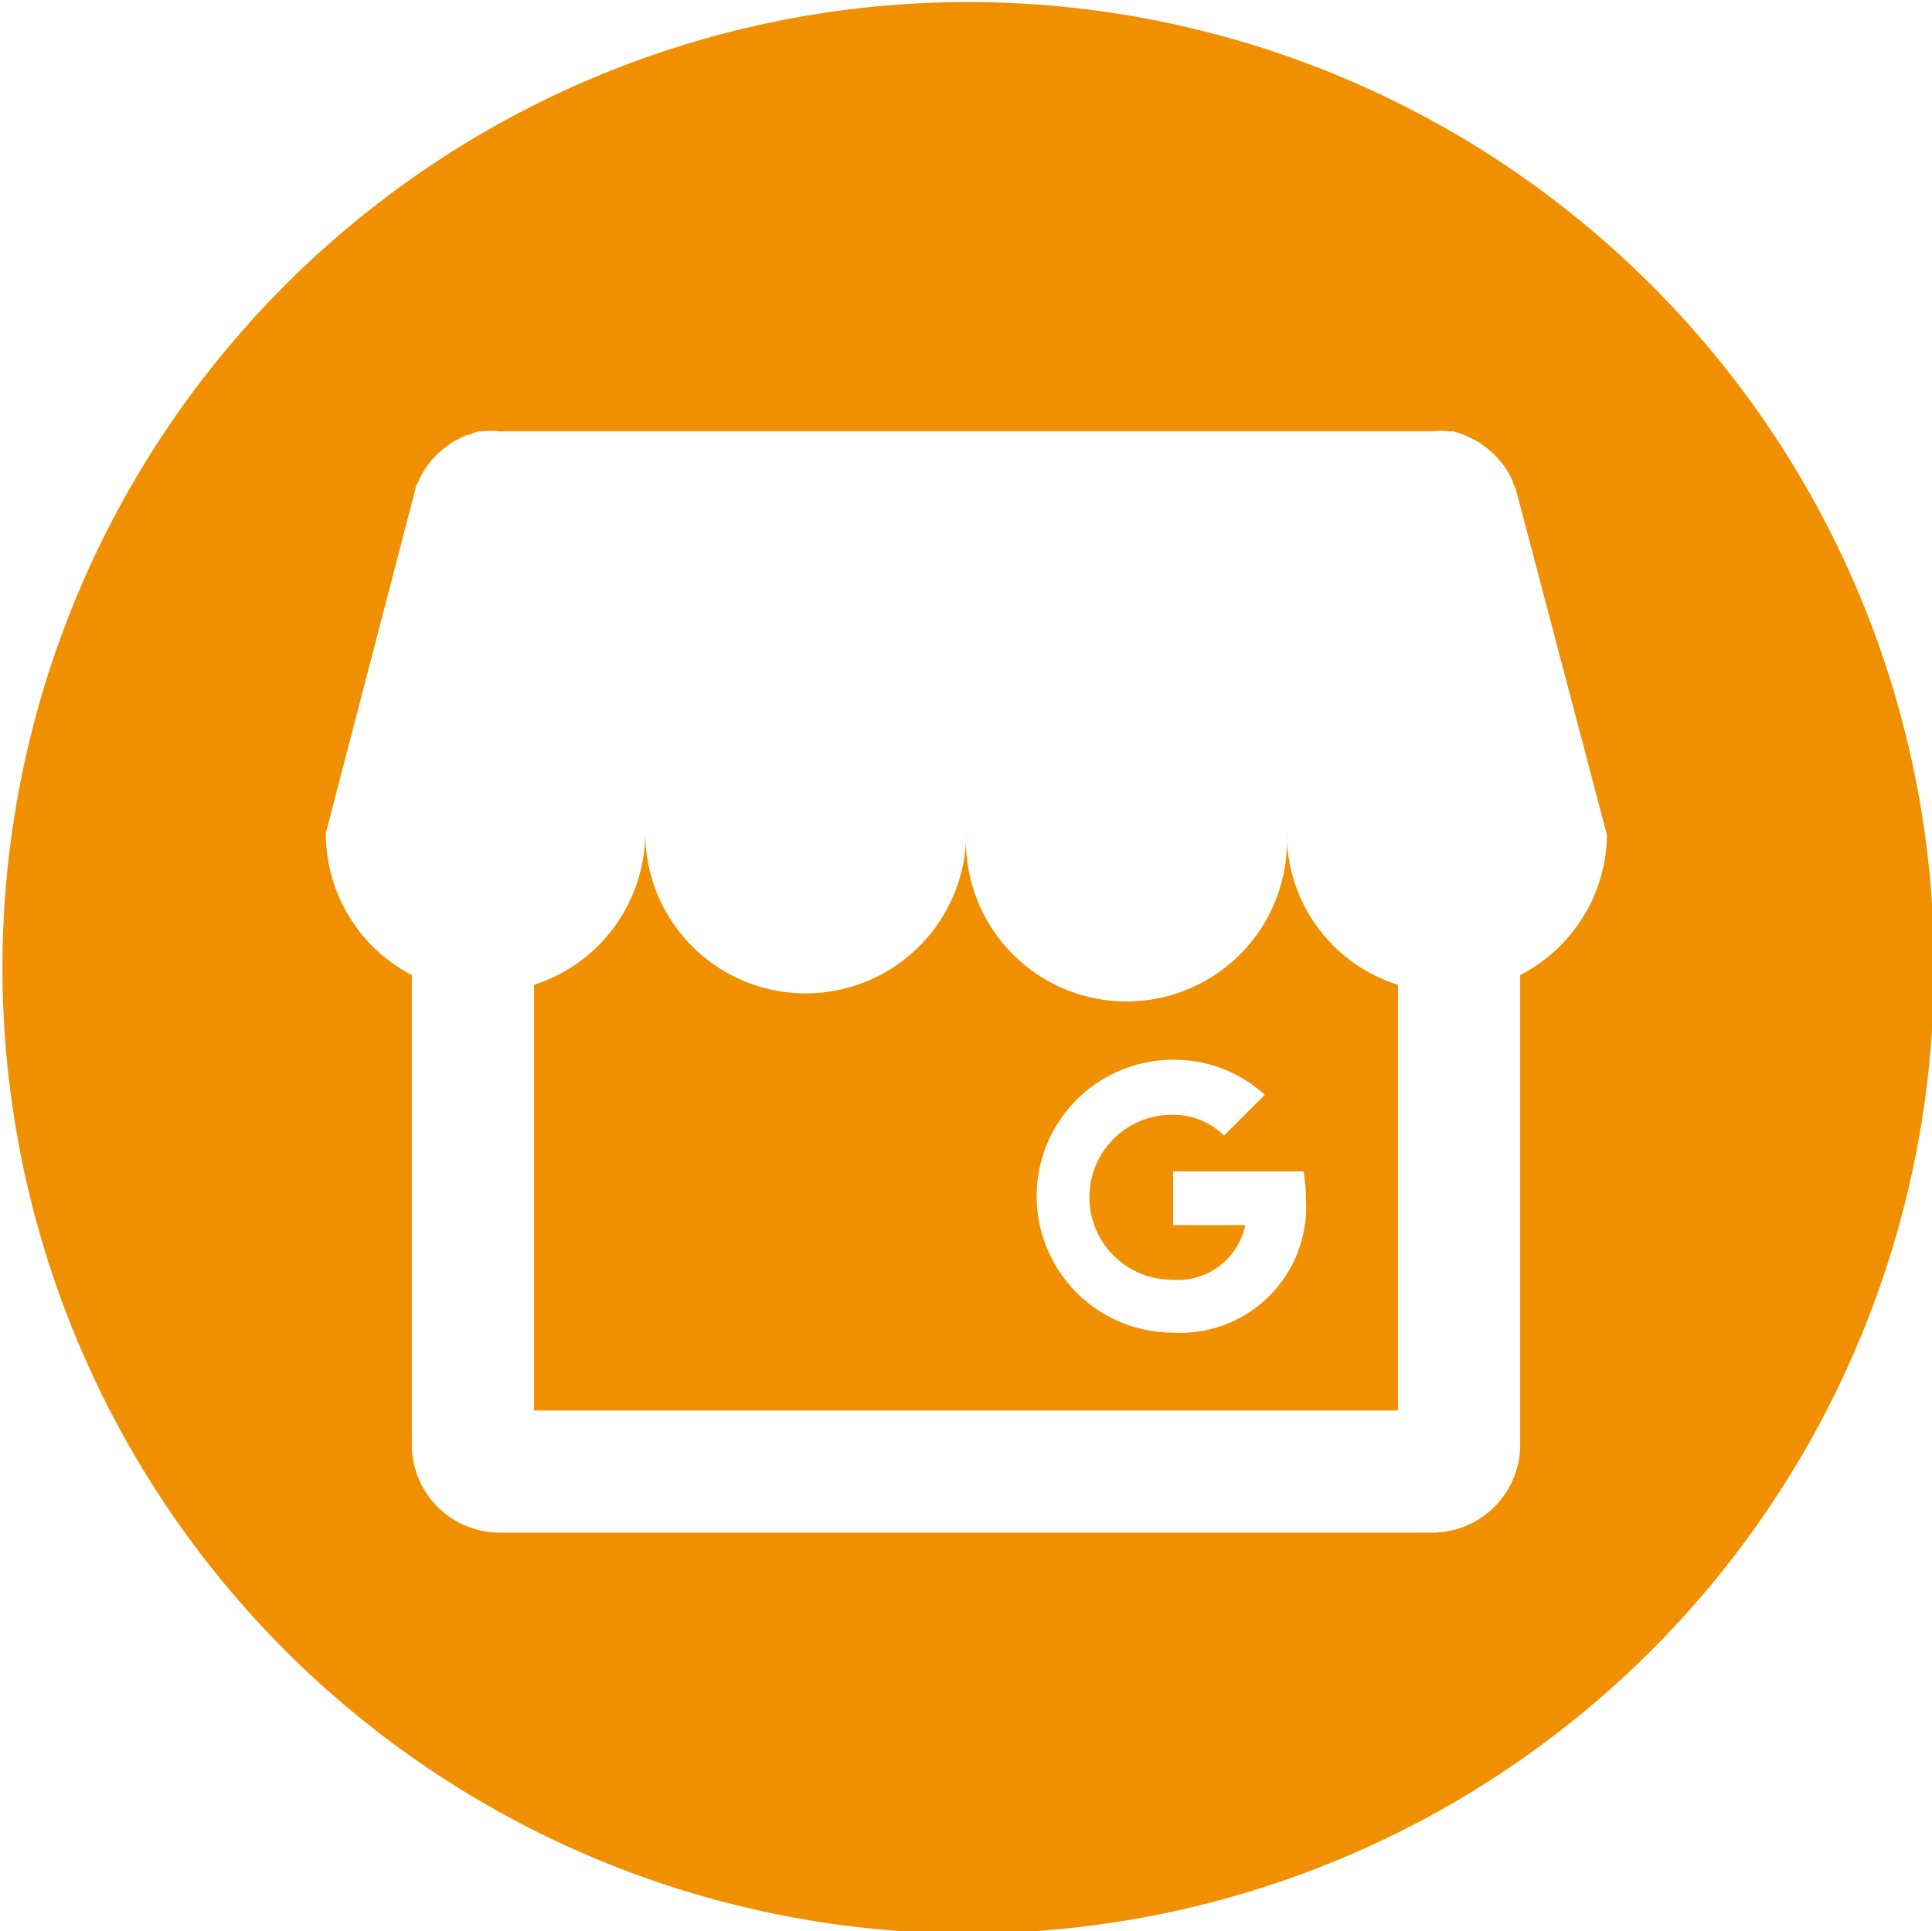 <svg xmlns="http://www.w3.org/2000/svg" viewBox="0 0 47.43 47.42"><defs><style>.cls-1{fill:#f08f00;}</style></defs><title>white-round-gmb</title><g id="Layer_2" data-name="Layer 2"><g id="Capa_1" data-name="Capa 1"><g id="_Group_" data-name="&lt;Group&gt;"><path class="cls-1" d="M31.59,20.45a3.94,3.94,0,1,1-7.87,0,3.94,3.94,0,1,1-7.88,0,3.93,3.93,0,0,1-2.73,3.73V34.63H34.32V24.18A3.9,3.9,0,0,1,31.59,20.45ZM28.8,32.72a3.35,3.35,0,1,1,0-6.7,3.3,3.3,0,0,1,2.25.86l-1,1a1.79,1.79,0,0,0-1.28-.51,2,2,0,0,0,0,4.05,1.69,1.69,0,0,0,1.8-1.34H28.8V28.76H32a3.74,3.74,0,0,1,.06.68A3.09,3.09,0,0,1,28.8,32.72Zm2.79-12.27a3.94,3.94,0,1,1-7.87,0,3.94,3.94,0,1,1-7.88,0,3.93,3.93,0,0,1-2.73,3.73V34.63H34.32V24.18A3.9,3.9,0,0,1,31.59,20.45ZM28.8,32.72a3.35,3.35,0,1,1,0-6.7,3.3,3.3,0,0,1,2.25.86l-1,1a1.79,1.79,0,0,0-1.28-.51,2,2,0,0,0,0,4.05,1.69,1.69,0,0,0,1.8-1.34H28.8V28.76H32a3.74,3.74,0,0,1,.06.68A3.09,3.09,0,0,1,28.8,32.72Zm2.79-12.27a3.94,3.94,0,1,1-7.87,0,3.94,3.94,0,1,1-7.88,0,3.93,3.93,0,0,1-2.73,3.73V34.63H34.32V24.18A3.9,3.9,0,0,1,31.59,20.45ZM28.8,32.72a3.35,3.35,0,1,1,0-6.7,3.3,3.3,0,0,1,2.25.86l-1,1a1.79,1.79,0,0,0-1.28-.51,2,2,0,0,0,0,4.05,1.69,1.69,0,0,0,1.8-1.34H28.8V28.76H32a3.74,3.74,0,0,1,.06.68A3.09,3.09,0,0,1,28.8,32.72Zm2.79-12.27a3.94,3.94,0,1,1-7.87,0,3.94,3.94,0,1,1-7.88,0,3.93,3.93,0,0,1-2.73,3.73V34.63H34.32V24.18A3.9,3.9,0,0,1,31.59,20.45ZM28.8,32.72a3.35,3.35,0,1,1,0-6.7,3.3,3.3,0,0,1,2.25.86l-1,1a1.79,1.79,0,0,0-1.28-.51,2,2,0,0,0,0,4.05,1.69,1.69,0,0,0,1.8-1.34H28.8V28.76H32a3.74,3.74,0,0,1,.06.68A3.09,3.09,0,0,1,28.8,32.72Zm2.79-12.27a3.94,3.94,0,1,1-7.87,0,3.94,3.94,0,1,1-7.88,0,3.93,3.93,0,0,1-2.73,3.73V34.63H34.32V24.18A3.9,3.9,0,0,1,31.59,20.45ZM28.8,32.72a3.35,3.35,0,1,1,0-6.7,3.3,3.3,0,0,1,2.25.86l-1,1a1.79,1.79,0,0,0-1.28-.51,2,2,0,0,0,0,4.05,1.69,1.69,0,0,0,1.8-1.34H28.8V28.76H32a3.74,3.74,0,0,1,.06.68A3.09,3.09,0,0,1,28.8,32.72Zm2.79-12.27a3.94,3.94,0,1,1-7.87,0,3.94,3.94,0,1,1-7.88,0,3.93,3.93,0,0,1-2.73,3.73V34.63H34.32V24.18A3.9,3.9,0,0,1,31.59,20.45ZM28.8,32.72a3.35,3.35,0,1,1,0-6.7,3.3,3.3,0,0,1,2.25.86l-1,1a1.79,1.79,0,0,0-1.28-.51,2,2,0,0,0,0,4.05,1.69,1.69,0,0,0,1.8-1.34H28.8V28.76H32a3.74,3.74,0,0,1,.06.68A3.09,3.09,0,0,1,28.8,32.72ZM40.48,6.94a23.71,23.71,0,1,0,7,16.77A23.64,23.64,0,0,0,40.48,6.94Zm-3.16,17V35.48a2.16,2.16,0,0,1-2.15,2.15H12.26a2.16,2.16,0,0,1-2.15-2.15V23.94A3.91,3.91,0,0,1,8,20.45L10.2,12c0-.07.05-.12.07-.18l0,0a2.12,2.12,0,0,1,.75-.9l.08-.06.25-.13.11-.05c.09,0,.18-.06.27-.09l.11,0a1.75,1.75,0,0,1,.4,0H35.17a1.75,1.75,0,0,1,.4,0l.11,0,.27.09.11.05.25.13.08.06a2.12,2.12,0,0,1,.75.9l0,0c0,.06.05.11.07.18l2.24,8.5A3.92,3.92,0,0,1,37.32,23.94Zm-5.73-3.49a3.94,3.94,0,1,1-7.87,0,3.94,3.94,0,1,1-7.88,0,3.93,3.93,0,0,1-2.73,3.73V34.63H34.32V24.18A3.9,3.9,0,0,1,31.59,20.45ZM28.8,32.72a3.35,3.35,0,1,1,0-6.7,3.3,3.3,0,0,1,2.25.86l-1,1a1.79,1.79,0,0,0-1.28-.51,2,2,0,0,0,0,4.05,1.69,1.69,0,0,0,1.8-1.34H28.8V28.76H32a3.74,3.74,0,0,1,.06.68A3.09,3.09,0,0,1,28.8,32.72Zm2.79-12.27a3.94,3.94,0,1,1-7.87,0,3.94,3.94,0,1,1-7.88,0,3.93,3.93,0,0,1-2.73,3.73V34.63H34.32V24.18A3.9,3.9,0,0,1,31.59,20.45ZM28.8,32.72a3.35,3.35,0,1,1,0-6.7,3.3,3.3,0,0,1,2.25.86l-1,1a1.79,1.79,0,0,0-1.28-.51,2,2,0,0,0,0,4.05,1.69,1.69,0,0,0,1.8-1.34H28.8V28.76H32a3.74,3.74,0,0,1,.06.68A3.09,3.09,0,0,1,28.8,32.72Zm2.79-12.27a3.94,3.94,0,1,1-7.87,0,3.94,3.94,0,1,1-7.88,0,3.93,3.93,0,0,1-2.73,3.73V34.63H34.32V24.18A3.9,3.9,0,0,1,31.59,20.45ZM28.8,32.72a3.35,3.35,0,1,1,0-6.7,3.3,3.3,0,0,1,2.25.86l-1,1a1.79,1.79,0,0,0-1.28-.51,2,2,0,0,0,0,4.05,1.69,1.69,0,0,0,1.8-1.34H28.8V28.76H32a3.74,3.74,0,0,1,.06.68A3.09,3.09,0,0,1,28.8,32.72Zm2.79-12.27a3.94,3.94,0,1,1-7.87,0,3.94,3.94,0,1,1-7.88,0,3.93,3.93,0,0,1-2.73,3.73V34.63H34.32V24.18A3.9,3.9,0,0,1,31.59,20.45ZM28.8,32.72a3.35,3.35,0,1,1,0-6.7,3.3,3.3,0,0,1,2.25.86l-1,1a1.79,1.79,0,0,0-1.28-.51,2,2,0,0,0,0,4.05,1.69,1.69,0,0,0,1.8-1.34H28.8V28.76H32a3.74,3.74,0,0,1,.06.68A3.09,3.09,0,0,1,28.8,32.72Zm2.79-12.27a3.94,3.94,0,1,1-7.87,0,3.94,3.94,0,1,1-7.88,0,3.93,3.93,0,0,1-2.73,3.73V34.63H34.32V24.18A3.9,3.9,0,0,1,31.59,20.45ZM28.8,32.72a3.35,3.35,0,1,1,0-6.7,3.3,3.3,0,0,1,2.25.86l-1,1a1.79,1.79,0,0,0-1.28-.51,2,2,0,0,0,0,4.05,1.69,1.69,0,0,0,1.8-1.34H28.8V28.76H32a3.74,3.74,0,0,1,.06.68A3.09,3.09,0,0,1,28.8,32.72Z"/></g></g></g></svg>